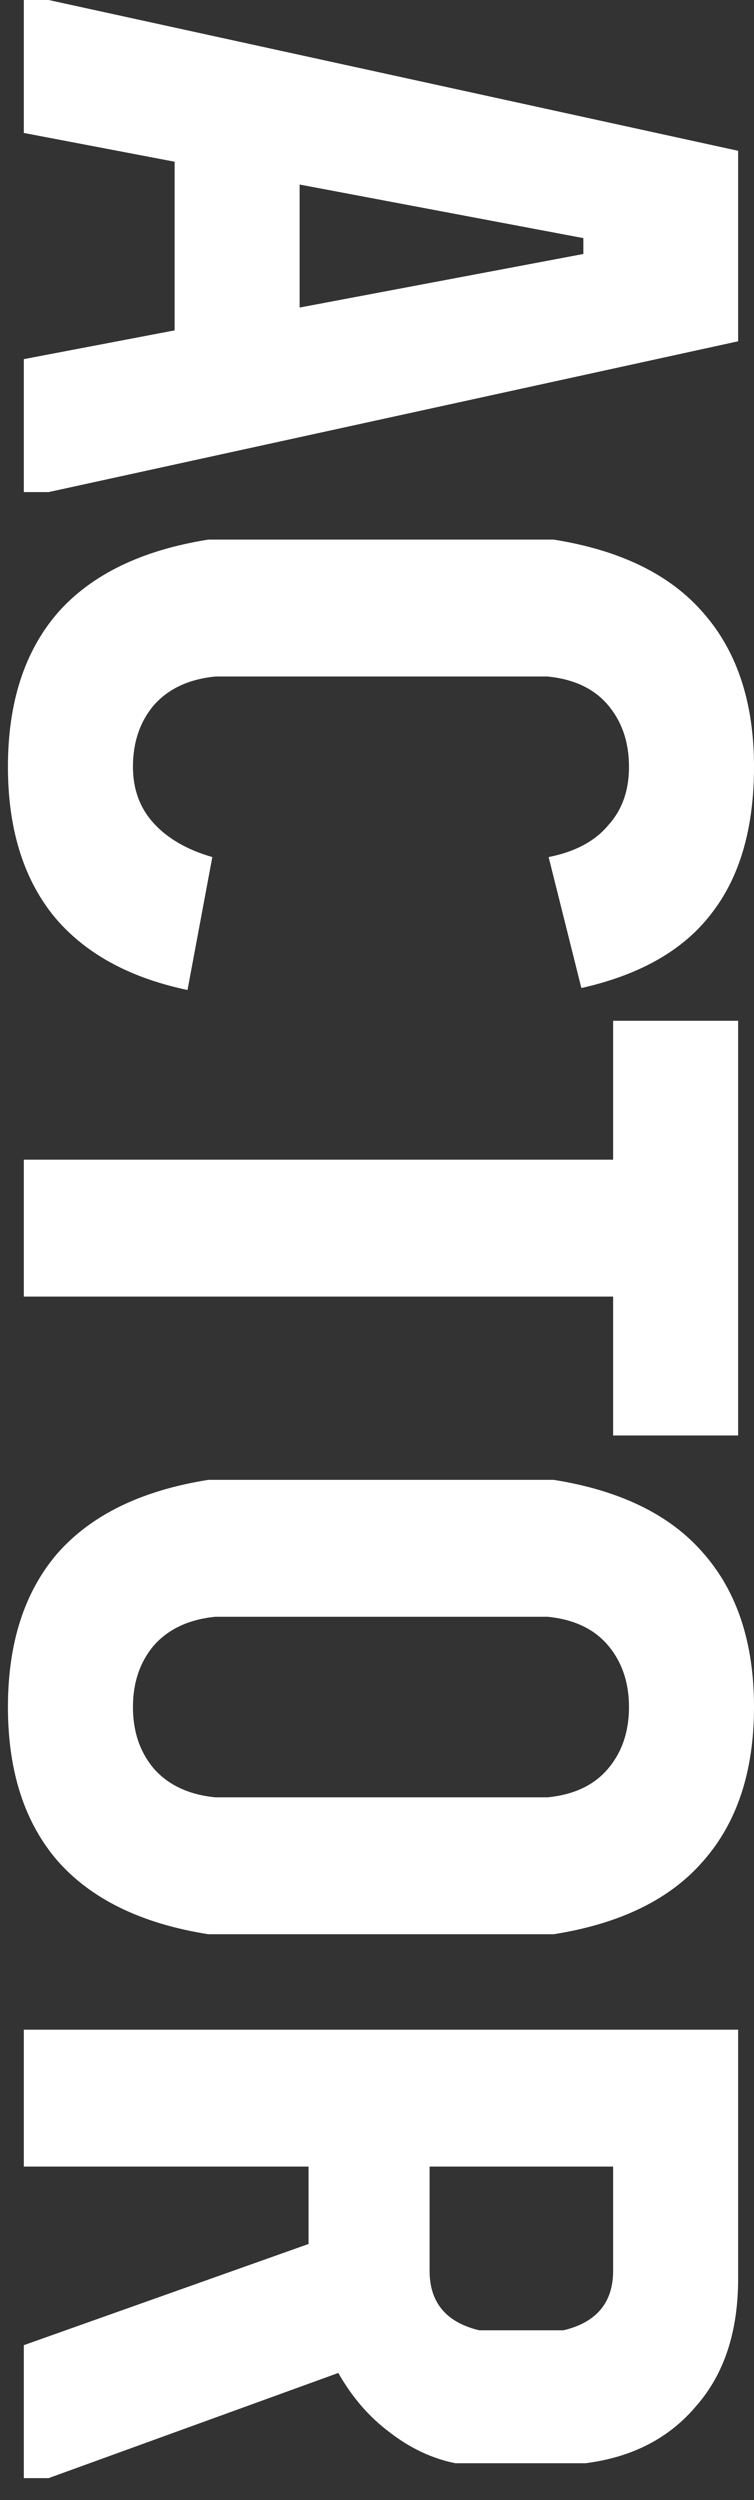 <svg width="19" height="63" viewBox="0 0 19 63" fill="none" xmlns="http://www.w3.org/2000/svg">
<rect x="0" y="0" width="19" height="63" fill="#333333" stroke="none"/>
<path d="M18.6 3.8V8.6L1.225 12.4H0.6L0.6 9.05L4.4 8.325V4.075L0.6 3.35V0H1.225L18.6 3.8ZM14.7 6L7.55 4.65V7.75L14.7 6.4V6ZM0.2 19.322C0.2 17.705 0.617 16.414 1.45 15.447C2.3 14.48 3.567 13.864 5.25 13.597H13.95C15.633 13.864 16.892 14.48 17.725 15.447C18.575 16.414 19 17.705 19 19.322C19 20.872 18.642 22.105 17.925 23.022C17.225 23.939 16.134 24.564 14.65 24.897L13.825 21.597C14.492 21.464 14.992 21.197 15.325 20.797C15.675 20.414 15.85 19.922 15.85 19.322C15.85 18.705 15.675 18.189 15.325 17.772C14.975 17.355 14.467 17.114 13.8 17.047H5.425C4.759 17.114 4.242 17.355 3.875 17.772C3.525 18.189 3.35 18.705 3.35 19.322C3.35 19.889 3.525 20.364 3.875 20.747C4.225 21.13 4.717 21.414 5.35 21.597L4.725 24.947C3.225 24.63 2.092 23.997 1.325 23.047C0.575 22.097 0.2 20.855 0.2 19.322ZM0.6 32.672V29.222H15.45V25.722H18.6V36.172H15.45V32.672H0.6ZM0.2 43.015C0.2 41.399 0.617 40.107 1.45 39.14C2.3 38.174 3.567 37.557 5.25 37.29H13.95C15.633 37.557 16.892 38.174 17.725 39.14C18.575 40.107 19 41.399 19 43.015C19 44.632 18.575 45.924 17.725 46.89C16.892 47.857 15.633 48.474 13.95 48.74H5.25C3.567 48.474 2.3 47.857 1.45 46.89C0.617 45.924 0.2 44.632 0.2 43.015ZM3.35 43.015C3.35 43.632 3.525 44.149 3.875 44.565C4.242 44.982 4.759 45.224 5.425 45.29H13.8C14.467 45.224 14.975 44.982 15.325 44.565C15.675 44.149 15.85 43.632 15.85 43.015C15.85 42.399 15.675 41.882 15.325 41.465C14.975 41.049 14.467 40.807 13.8 40.74H5.425C4.759 40.807 4.242 41.049 3.875 41.465C3.525 41.882 3.35 42.399 3.35 43.015ZM1.225 62.445H0.6V59.095L7.775 56.545V54.595H0.6V51.145H18.6V57.42C18.6 58.753 18.25 59.82 17.55 60.62C16.867 61.437 15.934 61.92 14.75 62.07H11.475C10.892 61.953 10.342 61.695 9.825 61.295C9.309 60.912 8.875 60.412 8.525 59.795L1.225 62.445ZM10.825 54.595V57.22C10.825 58.02 11.242 58.52 12.075 58.72H14.2C15.034 58.52 15.45 58.02 15.45 57.22V54.595H10.825Z" fill="white"/>
</svg>
